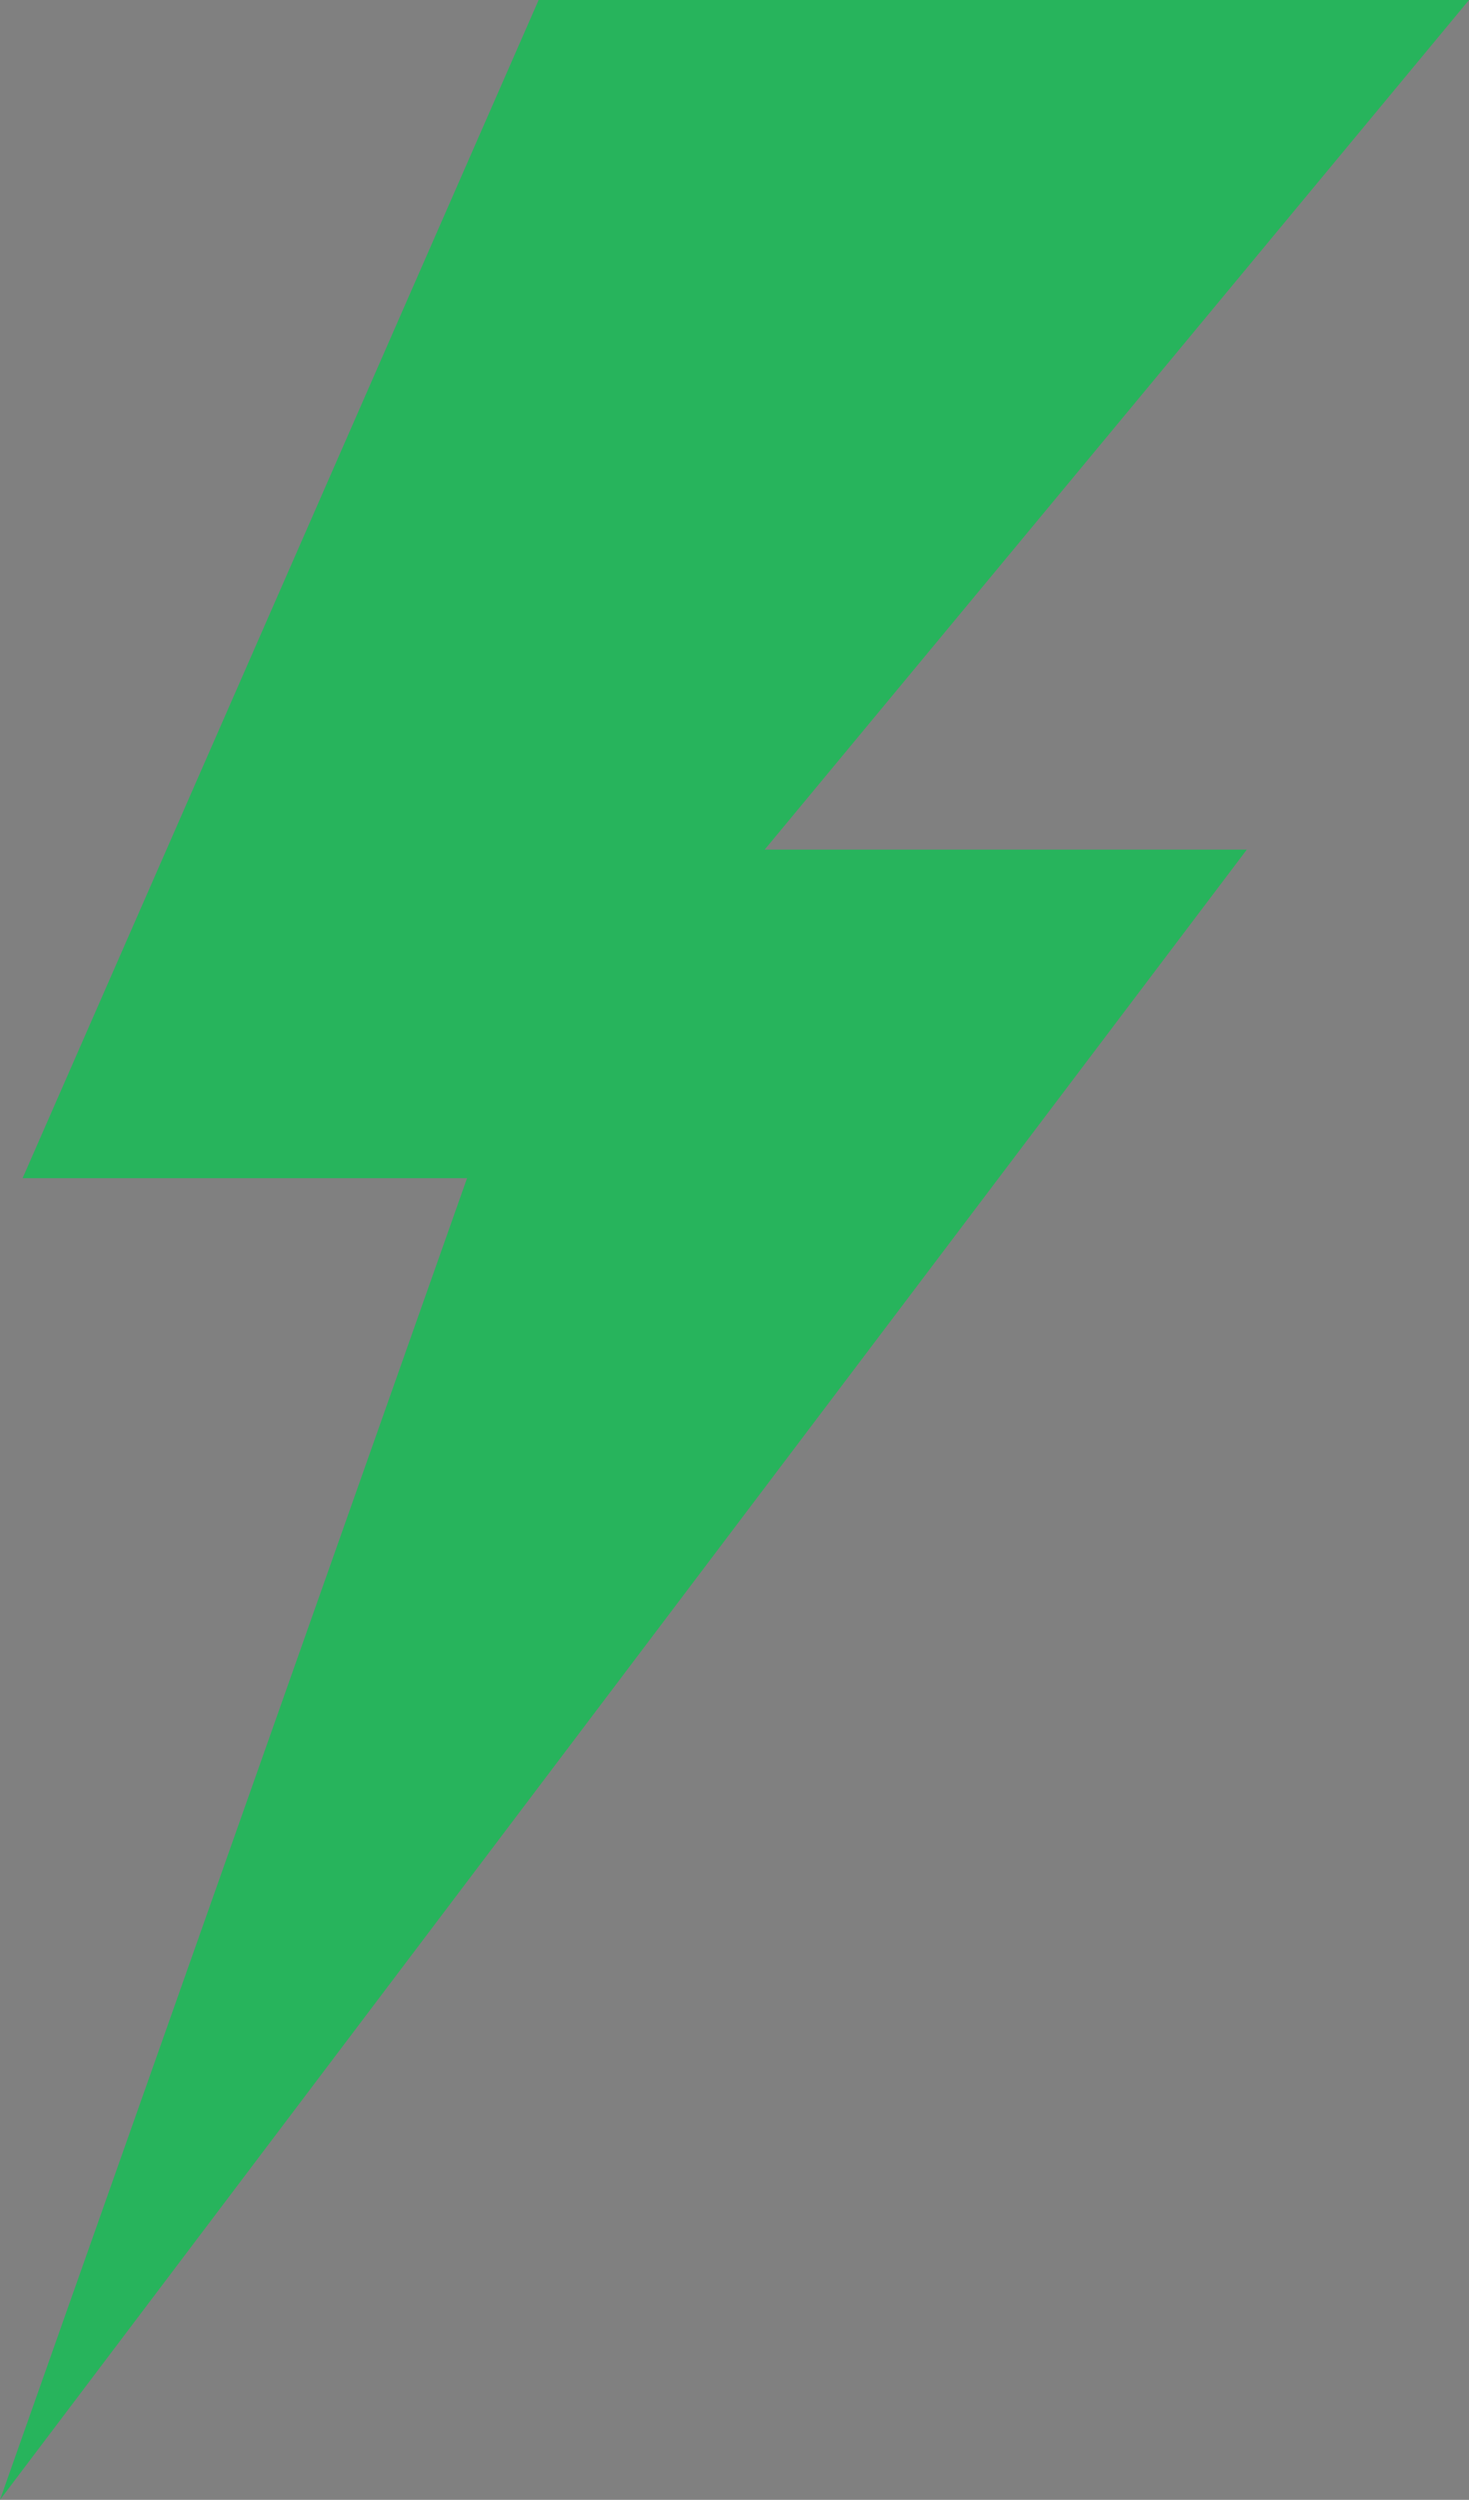 <?xml version="1.0" encoding="utf-8"?>
<!-- Generator: Adobe Illustrator 17.0.0, SVG Export Plug-In . SVG Version: 6.00 Build 0)  -->
<!DOCTYPE svg PUBLIC "-//W3C//DTD SVG 1.1//EN" "http://www.w3.org/Graphics/SVG/1.1/DTD/svg11.dtd">
<svg version="1.1" id="Layer_1" xmlns="http://www.w3.org/2000/svg" xmlns:xlink="http://www.w3.org/1999/xlink" x="0px" y="0px"
	 width="79.65px" height="135.524px" viewBox="0 0 79.65 135.524" enable-background="new 0 0 79.65 135.524" xml:space="preserve">
<rect x="0" y="0" width="79.65" height="135.524" fill="#808080" stroke="none"/>
<path fill="#454546" d="M-187.174-129.714c0,1.646-1.344,2.981-3,2.981c-1.657,0-3-1.335-3-2.981c0-1.646,1.343-2.981,3-2.981
	C-188.518-132.694-187.174-131.36-187.174-129.714z M-182.646-121.76l1.446,4.456c0.123,0.38-0.35,0.674-0.64,0.397l-3.26-3.116
	c-1.519,0.788-3.243,1.239-5.075,1.239c-1.832,0-3.556-0.451-5.075-1.239l-3.26,3.116c-0.29,0.278-0.763-0.017-0.639-0.397
	l1.446-4.456c-2.133-1.993-3.472-4.814-3.472-7.954c0-6.036,4.924-10.929,11-10.929c6.076,0,11,4.893,11,10.929
	C-179.174-126.574-180.513-123.753-182.646-121.76z M-190.174-120.772c4.962,0,9-4.012,9-8.942c0-4.93-4.038-8.942-9-8.942
	c-4.962,0-9,4.012-9,8.942C-199.174-124.784-195.137-120.772-190.174-120.772z M-183.174-129.714c0,3.841-3.134,6.955-7,6.955
	c-3.866,0-7-3.114-7-6.955c0-3.842,3.134-6.955,7-6.955C-186.308-136.668-183.174-133.555-183.174-129.714z M-185.174-129.714
	c0-2.739-2.243-4.968-5-4.968c-2.757,0-5,2.229-5,4.968c0,2.739,2.243,4.967,5,4.967
	C-187.417-124.746-185.174-126.975-185.174-129.714z"/>
<g>
	<g>
		<path fill="#454546" d="M-135.231-138.465c0.553,0,1-0.448,1-1v-2c0-0.552-0.447-1-1-1c-0.553,0-1,0.448-1,1v2
			C-136.231-138.912-135.783-138.465-135.231-138.465z M-121.231-138.465c0.553,0,1-0.448,1-1v-2c0-0.552-0.447-1-1-1
			c-0.553,0-1,0.448-1,1v2C-122.231-138.912-121.783-138.465-121.231-138.465z M-129.197-123.465c2.258-4.05,3.826-6.13,5.967-7.999
			l-0.278-0.641c-2.596,1.616-3.993,2.833-6.106,5.231c-1.125-0.802-1.76-1.169-2.76-1.653l-0.855,0.79
			C-131.52-126.15-130.591-125.104-129.197-123.465z M-119.231-140.465v1c0,1.103-0.898,2-2,2s-2-0.897-2-2v-1h-10v1
			c0,1.103-0.898,2-2,2c-1.102,0-2-0.897-2-2v-1h-3v22h24v-22H-119.231z M-118.231-120.465h-20v-13.999h20V-120.465z"/>
	</g>
</g>
<g>
	<g>
		<path fill="#454546" d="M-122.231-103.086h-4v1h4V-103.086z M-126.375-89.086l3.42,4h2.627l-3.414-4H-126.375z M-136.149-85.086
			h2.628l3.42-4h-2.633L-136.149-85.086z M-122.231-101.087h-4v1h4V-101.087z M-129.231-85.086h2v-4h-2V-85.086z M-130.231-103.036
			v2.949h2.95C-127.502-101.616-128.701-102.815-130.231-103.036z M-139.231-109.086v3h1v15h20v-15h1v-3H-139.231z M-120.231-93.086
			h-16v-13h16V-93.086z M-130.731-96.086c1.762,0,3.205-1.306,3.45-3h-3.95v-3.95c-1.694,0.244-3,1.688-3,3.449
			C-134.231-97.653-132.664-96.086-130.731-96.086z M-122.231-97.086h-4v1h4V-97.086z M-122.231-99.086h-4v1h4V-99.086z"/>
	</g>
</g>
<path fill="#454546" d="M-196.118-99.158l1.625-1.555l5.243,3.253l11.601-10.294l0.531,1.26l-11.337,15.74
	C-188.455-90.753-192.867-96.037-196.118-99.158z"/>
<path fill="#454546" d="M-151.621-94.42h-11.995c0-0.22-0.002-0.428-0.002-0.623c0-1.258,0.1-1.985,1.588-2.329
	c1.684-0.389,3.344-0.735,2.545-2.209c-2.366-4.365-0.674-6.839,1.866-6.839c2.491,0,4.226,2.383,1.866,6.839
	c-0.775,1.463,0.826,1.812,2.545,2.209c1.49,0.345,1.589,1.072,1.589,2.333C-151.619-94.845-151.621-94.638-151.621-94.42z
	 M-146.81-96.634c-1.29-0.298-2.49-0.559-1.909-1.657c1.77-3.342,0.47-5.129-1.399-5.129c-1.265,0-2.248,0.817-2.248,2.324
	c0,3.903,2.268,1.77,2.246,6.675h4.501c0-0.164,0.002-0.318,0.002-0.463C-145.618-95.829-145.692-96.376-146.81-96.634z
	 M-169.616-94.42h4.501c-0.021-4.906,2.246-2.772,2.246-6.675c0-1.507-0.983-2.324-2.248-2.324c-1.869,0-3.169,1.787-1.399,5.129
	c0.581,1.098-0.619,1.359-1.909,1.657c-1.118,0.258-1.192,0.805-1.192,1.751C-169.618-94.738-169.616-94.584-169.616-94.42z"/>
<path fill="#454546" d="M-159.47-136.875v-1.529l2.568-2.54c0.375,0.125,0.741,0.269,1.097,0.432L-159.47-136.875z
	 M-152.972-138.644l-6.498,6.47v0.782h0.805l6.457-6.486C-152.45-138.146-152.705-138.401-152.972-138.644z M-159.47-139.99
	l1.317-1.289c-0.421-0.086-0.879-0.149-1.317-0.186V-139.99z M-149.579-132.691l-1.271,1.299h1.453
	C-149.434-131.823-149.495-132.276-149.579-132.691z M-149.913-133.944c-0.124-0.376-0.268-0.742-0.43-1.099l-3.622,3.65h1.529
	L-149.913-133.944z M-150.886-136.085c-0.188-0.317-0.391-0.625-0.609-0.921l-5.585,5.614h1.529L-150.886-136.085z
	 M-153.844-139.358c-0.295-0.218-0.601-0.421-0.919-0.609l-4.707,4.678v1.529L-153.844-139.358z M-161.314-129.548v-11.917
	c-5.648,0.476-10.083,5.209-10.083,10.979c0,6.086,4.934,11.021,11.02,11.021c5.771,0,10.505-4.436,10.98-10.083H-161.314z"/>
<path fill="#454546" d="M-79.564-141.465l-3.861,14.319l-5.231-4.712l5.02-5.359l-6.729,4.704l-4.643-1.142L-79.564-141.465z
	 M-89.216-130.615v5.04l2.097-3.151L-89.216-130.615z M-94.214-123.669c-0.78,0.495-1.585,0.934-2.4,1.307l0.595,1.446
	c0.815-0.37,1.622-0.803,2.407-1.29L-94.214-123.669z M-90.439-126.611c-0.713,0.709-1.647,1.431-2.467,2.042l0.61,1.483
	c0.588-0.423,1.313-0.926,1.857-1.4V-126.611z M-97.456-120.333c-1.563,0.559-3.046,0.869-4.403,0.869
	c-3.707,0-6.705-2.183-6.705-5.903c0-1.647,0.552-3.069,1.603-4.145c1.208-1.222,2.798-1.82,4.834-1.82
	c3.061,0,5.242,1.993,5.242,4.771c0,1.248-0.446,2.391-1.248,3.201c-0.682,0.691-1.577,1.09-2.455,1.09
	c-0.513,0-0.934-0.199-1.131-0.517c-0.065-0.106-0.079-0.173-0.118-0.412c-0.499,0.583-1.024,0.835-1.761,0.835
	c-1.3,0-2.128-0.983-2.128-2.497c0-2.246,1.458-4.107,3.205-4.107c0.736,0,1.103,0.188,1.458,0.745l0.131-0.465h1.55
	c-0.079,0.266-0.315,1.076-0.381,1.369c-0.853,3.193-0.84,3.06-0.84,3.348c0,0.547,0.745,0.331,1.168-0.012
	c0.644-0.505,1.064-1.489,1.064-2.511c0-1.223-0.565-2.286-1.51-2.884c-0.591-0.359-1.419-0.558-2.352-0.558
	c-2.772,0-4.717,1.859-4.717,4.491c0,4.212,4.382,5.21,8.895,3.662L-97.456-120.333z M-101.562-126.789
	c0-0.545-0.302-0.917-0.762-0.917c-0.499,0-0.959,0.332-1.287,0.957c-0.315,0.598-0.525,1.381-0.525,1.993
	c0,0.704,0.262,1.077,0.762,1.077c0.485,0,0.945-0.387,1.286-1.063C-101.772-125.368-101.562-126.178-101.562-126.789z"/>
<path fill="#454546" d="M-153.99-72.14l1.649-2.084l-2.272-1.403l0.825-2.513l-2.624-0.553l-0.098-2.639l-2.655,0.364l-1.009-2.448
	l-2.37,1.237l-1.797-1.961l-1.797,1.961l-2.37-1.237l-1.009,2.448l-2.655-0.364l-0.098,2.639l-2.624,0.553l0.825,2.513l-2.272,1.403
	l1.649,2.084l-1.649,2.084l2.272,1.402l-0.825,2.514l2.624,0.553l0.098,2.639l2.655-0.364l1.009,2.448l2.37-1.237l1.797,1.96
	l1.797-1.96l2.37,1.237l1.009-2.448l2.655,0.364l0.098-2.639l2.624-0.553l-0.825-2.514l2.272-1.402L-153.99-72.14z M-160.033-72.345
	c0.418,0.056,0.63,0.328,0.63,0.61c0,0.323-0.277,0.66-0.844,0.705c-0.348,0.028-0.434,0.312-0.016,0.406
	c0.351,0.079,0.549,0.326,0.549,0.591c0,0.315-0.279,0.654-0.913,0.772c-0.383,0.07-0.421,0.445-0.016,0.476
	c0.344,0.027,0.48,0.146,0.48,0.313c0,0.466-0.826,1.333-2.426,1.333c-2.502,0-3.408-1.5-6.752-1.5v-4.964
	c1.766-0.27,3.485-0.817,4.344-3.801c0.239-0.831,0.391-1.735,1.188-1.735c1.188,0,1.297,2.563,0.844,4.391
	c0.656,0.344,1.875,0.468,2.489,0.442c0.886-0.036,1.136,0.409,1.136,0.745c0,0.505-0.416,0.675-0.677,0.755
	C-160.322-72.713-160.462-72.403-160.033-72.345z"/>
<path fill="#454546" d="M-179.341-59.934c-1.656,0-3,1.343-3,2.999c0,1.657,1.344,3.001,3,3.001c1.656,0,3-1.344,3-3.001
	C-176.341-58.591-177.684-59.934-179.341-59.934z M-194.341-50.934c-1.657,0-3,1.344-3,3c0,1.657,1.343,3,3,3c1.656,0,3-1.343,3-3
	C-191.341-49.59-192.684-50.934-194.341-50.934z M-191.341-65.934c0,1.657-1.344,3-3,3c-1.656,0-3-1.343-3-3c0-1.657,1.344-3,3-3
	C-192.684-68.934-191.341-67.591-191.341-65.934z M-189.753-67.913c0.138-0.005,0.273-0.021,0.412-0.021
	c4.281,0,7.981,2.45,9.8,6.021c-0.717,0.028-1.39,0.21-1.998,0.511c-1.555-2.703-4.466-4.532-7.802-4.532
	C-189.341-66.637-189.49-67.306-189.753-67.913z M-179.541-51.954c-1.818,3.571-5.518,6.021-9.8,6.021
	c-0.14,0-0.274-0.015-0.412-0.021c0.263-0.606,0.412-1.276,0.412-1.979c3.336,0,6.247-1.828,7.802-4.531
	C-180.93-52.164-180.258-51.983-179.541-51.954z M-198.451-50.769c-1.192-1.759-1.889-3.88-1.889-6.165
	c0-2.285,0.697-4.406,1.889-6.165c0.392,0.566,0.901,1.038,1.487,1.403c-0.867,1.383-1.377,3.012-1.377,4.762
	c0,1.749,0.51,3.379,1.377,4.762C-197.55-51.807-198.059-51.335-198.451-50.769z"/>
<g>
	<path fill="#454546" d="M-167.032-164.613c-0.684,0-1.25-0.557-1.25-1.23c0-0.673,0.567-1.23,1.25-1.23
		c0.685,0,1.251,0.557,1.251,1.23C-165.781-165.17-166.347-164.613-167.032-164.613L-167.032-164.613z M-162.879-164.613
		L-162.879-164.613c-0.684,0-1.25-0.557-1.25-1.23c0-0.673,0.566-1.23,1.25-1.23c0.685,0,1.251,0.557,1.251,1.23
		C-161.627-165.17-162.194-164.613-162.879-164.613L-162.879-164.613z M-158.702-164.613L-158.702-164.613
		c-0.708,0-1.25-0.557-1.25-1.23c0-0.673,0.542-1.23,1.25-1.23c0.685,0,1.227,0.557,1.227,1.23
		C-157.475-165.17-158.017-164.613-158.702-164.613L-158.702-164.613z M-154.548-171.158L-154.548-171.158v10.631h-9.699
		l-3.61,2.554v-2.554h-3.351v-10.631H-154.548z M-152.897-172.806L-152.897-172.806h-19.963v13.904h3.327v4.109l5.828-4.109h10.807
		V-172.806z"/>
	<path fill="#454546" d="M-174.087-162.732c0,3.18-2.596,5.733-5.829,5.733c-3.21,0-5.829-2.553-5.829-5.733
		c0-3.157,2.619-5.733,5.829-5.733C-176.683-168.465-174.087-165.889-174.087-162.732L-174.087-162.732z M-175.408-156.836
		L-175.408-156.836c-1.251,0.927-2.808,1.485-4.507,1.485c-1.675,0-3.233-0.558-4.483-1.485c-3.398,1.461-5.498,6.034-5.498,8.03
		h19.987C-169.911-150.778-172.081-155.351-175.408-156.836L-175.408-156.836z"/>
</g>
<path fill="#454546" d="M-141.008-153.8h-5v-12h5V-153.8z M-123.392-162.211c-0.857-0.116-0.578-0.735,0.031-0.922
	c0.521-0.16,1.354-0.5,1.354-1.51c0-0.672-0.5-1.563-2.271-1.49c-1.227,0.05-3.666-0.198-4.978-0.885
	c0.906-3.656,0.688-8.781-1.688-8.781c-1.594,0-1.896,1.807-2.375,3.469c-1.222,4.242-3.313,6.017-5.688,6.886v10.878
	c4.382,0.7,6.345,2.768,10.505,2.768c3.198,0,4.851-1.736,4.851-2.665c0-0.336-0.272-0.573-0.96-0.626
	c-0.811-0.062-0.734-0.812,0.031-0.953c1.268-0.234,1.826-0.915,1.826-1.544c0-0.529-0.397-1.021-1.098-1.18
	c-0.837-0.189-0.664-0.758,0.031-0.813c1.133-0.09,1.688-0.763,1.688-1.41C-122.133-161.556-122.556-162.1-123.392-162.211z"/>
<g>
	<path fill="#454546" d="M-80.536-164.735c0,3.638-2.815,6.558-6.321,6.558c-3.481,0-6.321-2.92-6.321-6.558
		c0-3.61,2.841-6.558,6.321-6.558C-83.352-171.293-80.536-168.346-80.536-164.735L-80.536-164.735z M-81.97-158.018L-81.97-158.018
		c-1.356,1.089-3.045,1.725-4.888,1.725c-1.817,0-3.506-0.637-4.888-1.725c-3.66,1.699-5.937,6.93-5.937,9.212h21.675
		C-76.007-151.089-78.361-156.319-81.97-158.018L-81.97-158.018z"/>
	<path fill-rule="evenodd" clip-rule="evenodd" fill="#454546" d="M-95.277-165.266l-8.214-7.54v3.797
		c0,0-9.034,2.018-11.516,13.274c5.297-5.894,11.516-5.707,11.516-5.707v3.796L-95.277-165.266z"/>
</g>
<g>
	<g>
		<path fill="#454546" d="M-133.841-72.138c-6.158,0.511-11,5.671-11,11.973c0,6.64,5.373,12.023,12,12.023
			c2.953,0,5.653-1.075,7.744-2.847l-8.744-8.761V-72.138z M-131.841-72.138v2.004c5.047,0.504,9,4.781,9,9.969
			c0,2.402-0.85,4.608-2.262,6.336l1.421,1.423c1.768-2.095,2.841-4.8,2.841-7.759C-120.841-66.467-125.683-71.627-131.841-72.138z"
			/>
	</g>
</g>
<path fill="#454546" d="M-90.841-97.086h-10v-1h10V-97.086z M-90.841-95.086h-10v1h10V-95.086z M-90.841-92.086h-10v1h10V-92.086z
	 M-85.841-108.086v22h-20v-22h3v1c0,1.103,0.897,2,2,2s2-0.897,2-2v-1h6v1c0,1.103,0.897,2,2,2s2-0.897,2-2v-1H-85.841z
	 M-87.841-101.086h-16v13h16V-101.086z M-99.841-109.086c0-0.552-0.447-0.999-1-0.999c-0.553,0-1,0.448-1,0.999v2
	c0,0.552,0.447,1,1,1c0.553,0,1-0.448,1-1V-109.086z M-89.841-109.086c0-0.552-0.447-0.999-1-0.999c-0.553,0-1,0.448-1,0.999v2
	c0,0.552,0.447,1,1,1c0.553,0,1-0.448,1-1V-109.086z"/>
<path fill="#FFFFFF" d="M-170.397-125.697l1.711-1.646c2,1.009,5.519,3.445,5.519,3.445l12.211-10.899l0.559,1.334l-11.934,16.665
	C-162.331-116.798-166.976-122.393-170.397-125.697z"/>
<g>
	<g>
		<g>
			<path fill-rule="evenodd" clip-rule="evenodd" fill="#C9C9C9" d="M9.524-54.275c-2.454-10.818-6.369-10.818-16.43-14.2
				L-15.224-48.6c-1.284-5.604-2.568-11.207-3.852-16.811l-4.115,16.286l-8.668-19.788c-13.482,3.776-12.83,4.346-16.314,16.343
				c-1.502,5.17-1.992,10.546-1.992,10.888c0,0.583,60.946,0.583,60.946,0.583S10.897-48.223,9.524-54.275z M-19.343-70.33
				c7.913,0.252,13.972-11.649,15.819-19.113c0.972-3.929,1.416-8.367,0.383-12.567c-2.802-11.382-12.652-12.302-16.636-12.171
				c-4.81,0.158-8.09,2.675-11.025,5.067c-2.192,1.787-4.656,3.118-4.91,5.44c0,0-0.092,6.812,1.021,13.613
				C-33.635-83.6-27.221-70.581-19.343-70.33z M-29.278-101.353c0,0,3.634,6.129,9.632,5.823c5.998-0.306,7.924-2.714,7.924-2.714
				s-6.26,2.32-9.587-0.657c0,0,7.293,0.018,12.652-1.839c5.359-1.856-2.932,25.474-10.725,25.43
				C-27.175-75.354-34.268-96.319-29.278-101.353z"/>
		</g>
	</g>
	<g>
		<g>
			<path fill-rule="evenodd" clip-rule="evenodd" fill="#27B45C" d="M-38.221-144.749l-1.967-6.092l-1.967,6.092l-6.402-0.012
				l5.187,3.753l-1.99,6.085l5.172-3.773l5.172,3.773l-1.99-6.085l5.187-3.753L-38.221-144.749z M-18.192-144.749l-1.967-6.092
				l-1.967,6.092l-6.402-0.012l5.187,3.753l-1.99,6.085l5.172-3.773l5.172,3.773l-1.99-6.085l5.187-3.753L-18.192-144.749z
				 M1.836-144.749l-1.967-6.092l-1.967,6.092l-6.402-0.012l5.187,3.753l-1.99,6.085l5.172-3.773l5.172,3.773l-1.99-6.085
				l5.187-3.753L1.836-144.749z M21.865-144.749l-1.967-6.092l-1.967,6.092l-6.402-0.012l5.187,3.753l-1.99,6.085l5.172-3.773
				l5.172,3.773l-1.99-6.085l5.187-3.753L21.865-144.749z M41.894-144.749l-1.967-6.092l-1.967,6.092l-6.402-0.012l5.187,3.753
				l-1.99,6.085l5.172-3.773l5.172,3.773l-1.99-6.085l5.187-3.753L41.894-144.749z M52.972-160.049H-52.972
				c-3.74,0-6.8,3.06-6.8,6.8v21.131c0,3.74,3.06,6.8,6.8,6.8H0.096l-0.833,13.691l19.911-13.691h33.799c3.74,0,6.8-3.06,6.8-6.8
				v-21.131C59.772-156.989,56.712-160.049,52.972-160.049z M55.86-132.119c0,1.581-1.307,2.888-2.888,2.888H17.958l-14.304,9.836
				l0.599-9.836h-57.225c-1.581,0-2.888-1.307-2.888-2.888v-21.131c0-1.581,1.307-2.888,2.888-2.888H52.972
				c1.581,0,2.888,1.307,2.888,2.888V-132.119z"/>
		</g>
	</g>
</g>
<g>
	<g>
		<g>
			<path fill-rule="evenodd" clip-rule="evenodd" fill="#C9C9C9" d="M191.193-32.041c-0.209-0.939,0.21-14.195-10.855-18.787
				c-3.084-1.281-5.203-2.438-6.656-3.444h10.621l-1.357-20.249c-0.698-10.424-7.191-18.996-17.639-18.996
				c-10.447,0-16.35,9.052-17.261,19.462l-1.734,19.783h8.775c-0.677,1.672-2.027,3.884-4.599,4.801
				c-4.384,1.566-10.124,2.609-10.75,17.64c-0.626,15.03-1.357,16.352-1.357,16.352h54.064
				C192.445-15.48,191.403-31.102,191.193-32.041z M155.082-70.268c-0.47-1.618,1.349-1.972,2.192-4.54
				c0.842-2.568,6.555-7.226,6.993-6.732c1.884,2.644,3.451,5.127,6.518,6.869c-2.482-3.198-4.372-5.971-3.648-6.869
				c0,0,6.993,7.932,8.245,9.237c2.939,3.062-4.504,14.917-10.072,14.873C160.277-57.469,156.228-66.32,155.082-70.268z
				 M177.73-39.66l-12.159,8.559l-11.95-8.611l1.722-3.236l-5.427,0.104c4.175-7.985,9.733-9.733,10.359-10.281
				c0.005-1.305-0.026-2.453-0.026-2.453c5.398,2.873,10.175-0.048,10.489-0.259l0.052,2.869
				c5.114,2.296,10.228,10.333,10.228,10.333l-5.114-0.261L177.73-39.66z M111.137-55.062l-7.046,22.054
				c-1.087-4.747-2.174-14.712-3.263-19.459l-3.485,19.014l-7.342-21.98c-11.42,3.199-10.868,3.681-13.819,13.843
				c-1.271,4.379-4.439,26.118-4.439,26.166h57.037c0,0-2.563-22.482-3.726-27.61C122.975-52.196,119.659-52.198,111.137-55.062z
				 M100.602-56.634c6.703,0.213,11.835-9.868,13.4-16.189c0.823-3.329,1.199-7.089,0.324-10.646
				c-2.373-9.639-10.717-10.418-14.091-10.307c-4.074,0.133-6.852,2.264-9.338,4.292c-1.857,1.511-3.944,2.64-4.16,4.606
				c0,0-0.078,5.771,0.865,11.533C88.497-67.874,93.93-56.848,100.602-56.634z M92.188-82.913c0,0,3.078,5.193,8.158,4.934
				c5.079-0.261,6.711-2.301,6.711-2.301s-5.302,1.966-8.121-0.557c0,0,6.177,0.015,10.716-1.557
				c4.54-1.572-2.483,21.577-9.084,21.54C93.969-60.89,87.961-78.649,92.188-82.913z"/>
		</g>
	</g>
	<g>
		<g>
			<path fill-rule="evenodd" clip-rule="evenodd" fill="#27B45C" d="M150.6-134.063c-1.671,0-3.026,1.355-3.026,3.027
				c0,1.672,1.355,3.027,3.026,3.027c1.672,0,3.027-1.355,3.027-3.027C153.626-132.708,152.272-134.063,150.6-134.063z
				 M160.489-134.063c-1.671,0-3.027,1.355-3.027,3.027c0,1.672,1.356,3.027,3.027,3.027c1.672,0,3.027-1.355,3.027-3.027
				C163.516-132.708,162.161-134.063,160.489-134.063z M170.378-134.063c-1.671,0-3.027,1.355-3.027,3.027
				c0,1.672,1.356,3.027,3.027,3.027c1.672,0,3.027-1.355,3.027-3.027C173.405-132.708,172.05-134.063,170.378-134.063z
				 M103.664-114.212l-0.851-14.841H85.749c-1.752,0-3.2-1.448-3.2-3.199v-21.643c0-1.752,1.448-3.2,3.2-3.2h44.956
				c1.836-1.465,3.737-2.962,5.454-4.278h-50.41c-4.113,0-7.478,3.365-7.478,7.478v21.643c0,4.112,3.365,7.478,7.478,7.478h13.024
				l1.312,22.858l16.453-22.858h7.553v-4.279h-9.743L103.664-114.212z M183.41-153.023h-47.145c-4.112,0-7.478,3.366-7.478,7.479
				v21.643c0,4.112,3.365,7.478,7.478,7.478h20.009l12.905,15.969l2.147-15.969h12.084c4.113,0,7.478-3.366,7.478-7.478v-21.643
				C190.888-149.658,187.522-153.023,183.41-153.023z M185.566-123.901c0,1.174-0.981,2.155-2.156,2.155h-16.738l-1.121,8.335
				l-6.735-8.335h-22.551c-1.175,0-2.156-0.981-2.156-2.155v-21.643c0-1.175,0.982-2.157,2.156-2.157h47.145
				c1.174,0,2.156,0.981,2.156,2.157V-123.901z"/>
		</g>
	</g>
</g>
<g>
	<g>
		<g>
			<path fill-rule="evenodd" clip-rule="evenodd" fill="#C9C9C9" d="M-75.186,95.04h-32.443v-7.612h-23.08v7.612h-32.443
				c-1.318,0-2.395,1.076-2.395,2.392v6.234c0,1.316,1.077,2.392,2.395,2.392h87.967c1.318,0,2.395-1.076,2.395-2.392v-6.234
				C-72.791,96.116-73.869,95.04-75.186,95.04z M-68.237,71.986h-101.63c-0.958,0-1.742-0.783-1.742-1.74V3.916
				c0-0.957,0.784-1.74,1.742-1.74h36.301l8.634-9.569h-44.934c-6.228,0-11.323,5.089-11.323,11.309v66.331
				c0,6.22,5.095,11.309,11.323,11.309h109.268c0.251,0,0.499-0.01,0.745-0.026L-68.237,71.986z"/>
		</g>
	</g>
	<g>
		<g>
			<path fill-rule="evenodd" clip-rule="evenodd" fill="#27B45C" d="M-34.185,71.545l-10.255-9.781
				c-2.364-2.254-5.769-2.787-8.626-1.635l-10.368-10.077c5.352-6.596,8.56-14.998,8.56-24.149
				c0-21.199-17.206-38.385-38.431-38.385s-38.431,17.186-38.431,38.385c0,9.502,3.464,18.191,9.19,24.894
				c-0.06-0.07-0.125-0.135-0.184-0.206l-3.682,6.081l-19.903-22.831l-0.006,0.005c-0.189-0.216-0.421-0.401-0.692-0.54
				c-1.137-0.58-2.531-0.13-3.112,1.006l-12.846,25.01c-0.581,1.136-0.13,2.528,1.007,3.108c1.137,0.581,2.531,0.13,3.112-1.006
				l11.281-21.963l19.747,22.652c0.841,0.966,2.308,1.067,3.275,0.227c0.212-0.185,0.382-0.399,0.51-0.631l4.627-7.641
				c-0.073-0.067-0.139-0.14-0.211-0.208c6.878,6.462,16.132,10.428,26.319,10.428c8.852,0,17.005-2.991,23.502-8.016l-0.011,0.012
				l10.578,10.283c-1.033,2.909-0.346,6.294,2.024,8.554l10.255,9.781c3.215,3.066,8.357,2.947,11.425-0.264l1.609-1.683
				C-30.852,79.746-30.97,74.61-34.185,71.545z M-121.307,52.178c0.126,0.134,0.253,0.266,0.38,0.398
				C-121.055,52.444-121.181,52.311-121.307,52.178z M-120.889,36.362c0.202,0.53,0.42,1.051,0.65,1.566
				C-120.469,37.413-120.687,36.892-120.889,36.362z M-120.086,38.264c0.524,1.13,1.117,2.222,1.774,3.269
				C-118.97,40.486-119.562,39.394-120.086,38.264z M-118.118,41.836c0.299,0.463,0.609,0.918,0.932,1.363
				C-117.509,42.754-117.819,42.299-118.118,41.836z M-93.304,55.371c-9.767,0-18.422-4.744-23.792-12.047l14.554-24.287
				l16.709,22.008c1.157,1.524,3.333,1.822,4.858,0.666c0.396-0.3,0.709-0.668,0.936-1.076l0.003,0.002l8.601-15.442
				c0.932-1.674,0.329-3.785-1.347-4.716c-1.676-0.931-3.79-0.328-4.722,1.346l-6.016,10.801l-16.48-21.705
				c-0.277-0.413-0.646-0.773-1.101-1.044c-1.647-0.984-3.779-0.448-4.763,1.196l-15.076,25.156
				c-1.205-3.214-1.867-6.693-1.867-10.327c0-16.275,13.21-29.468,29.504-29.468s29.503,13.194,29.503,29.468
				C-63.801,42.178-77.01,55.371-93.304,55.371z"/>
		</g>
	</g>
</g>
<path fill-rule="evenodd" clip-rule="evenodd" fill="#27B45C" d="M29.205,0L1.225,63.872h24.099L0,135.524l67.601-89.462H41.459
	L79.65,0H29.205L29.205,0z"/>
</svg>
